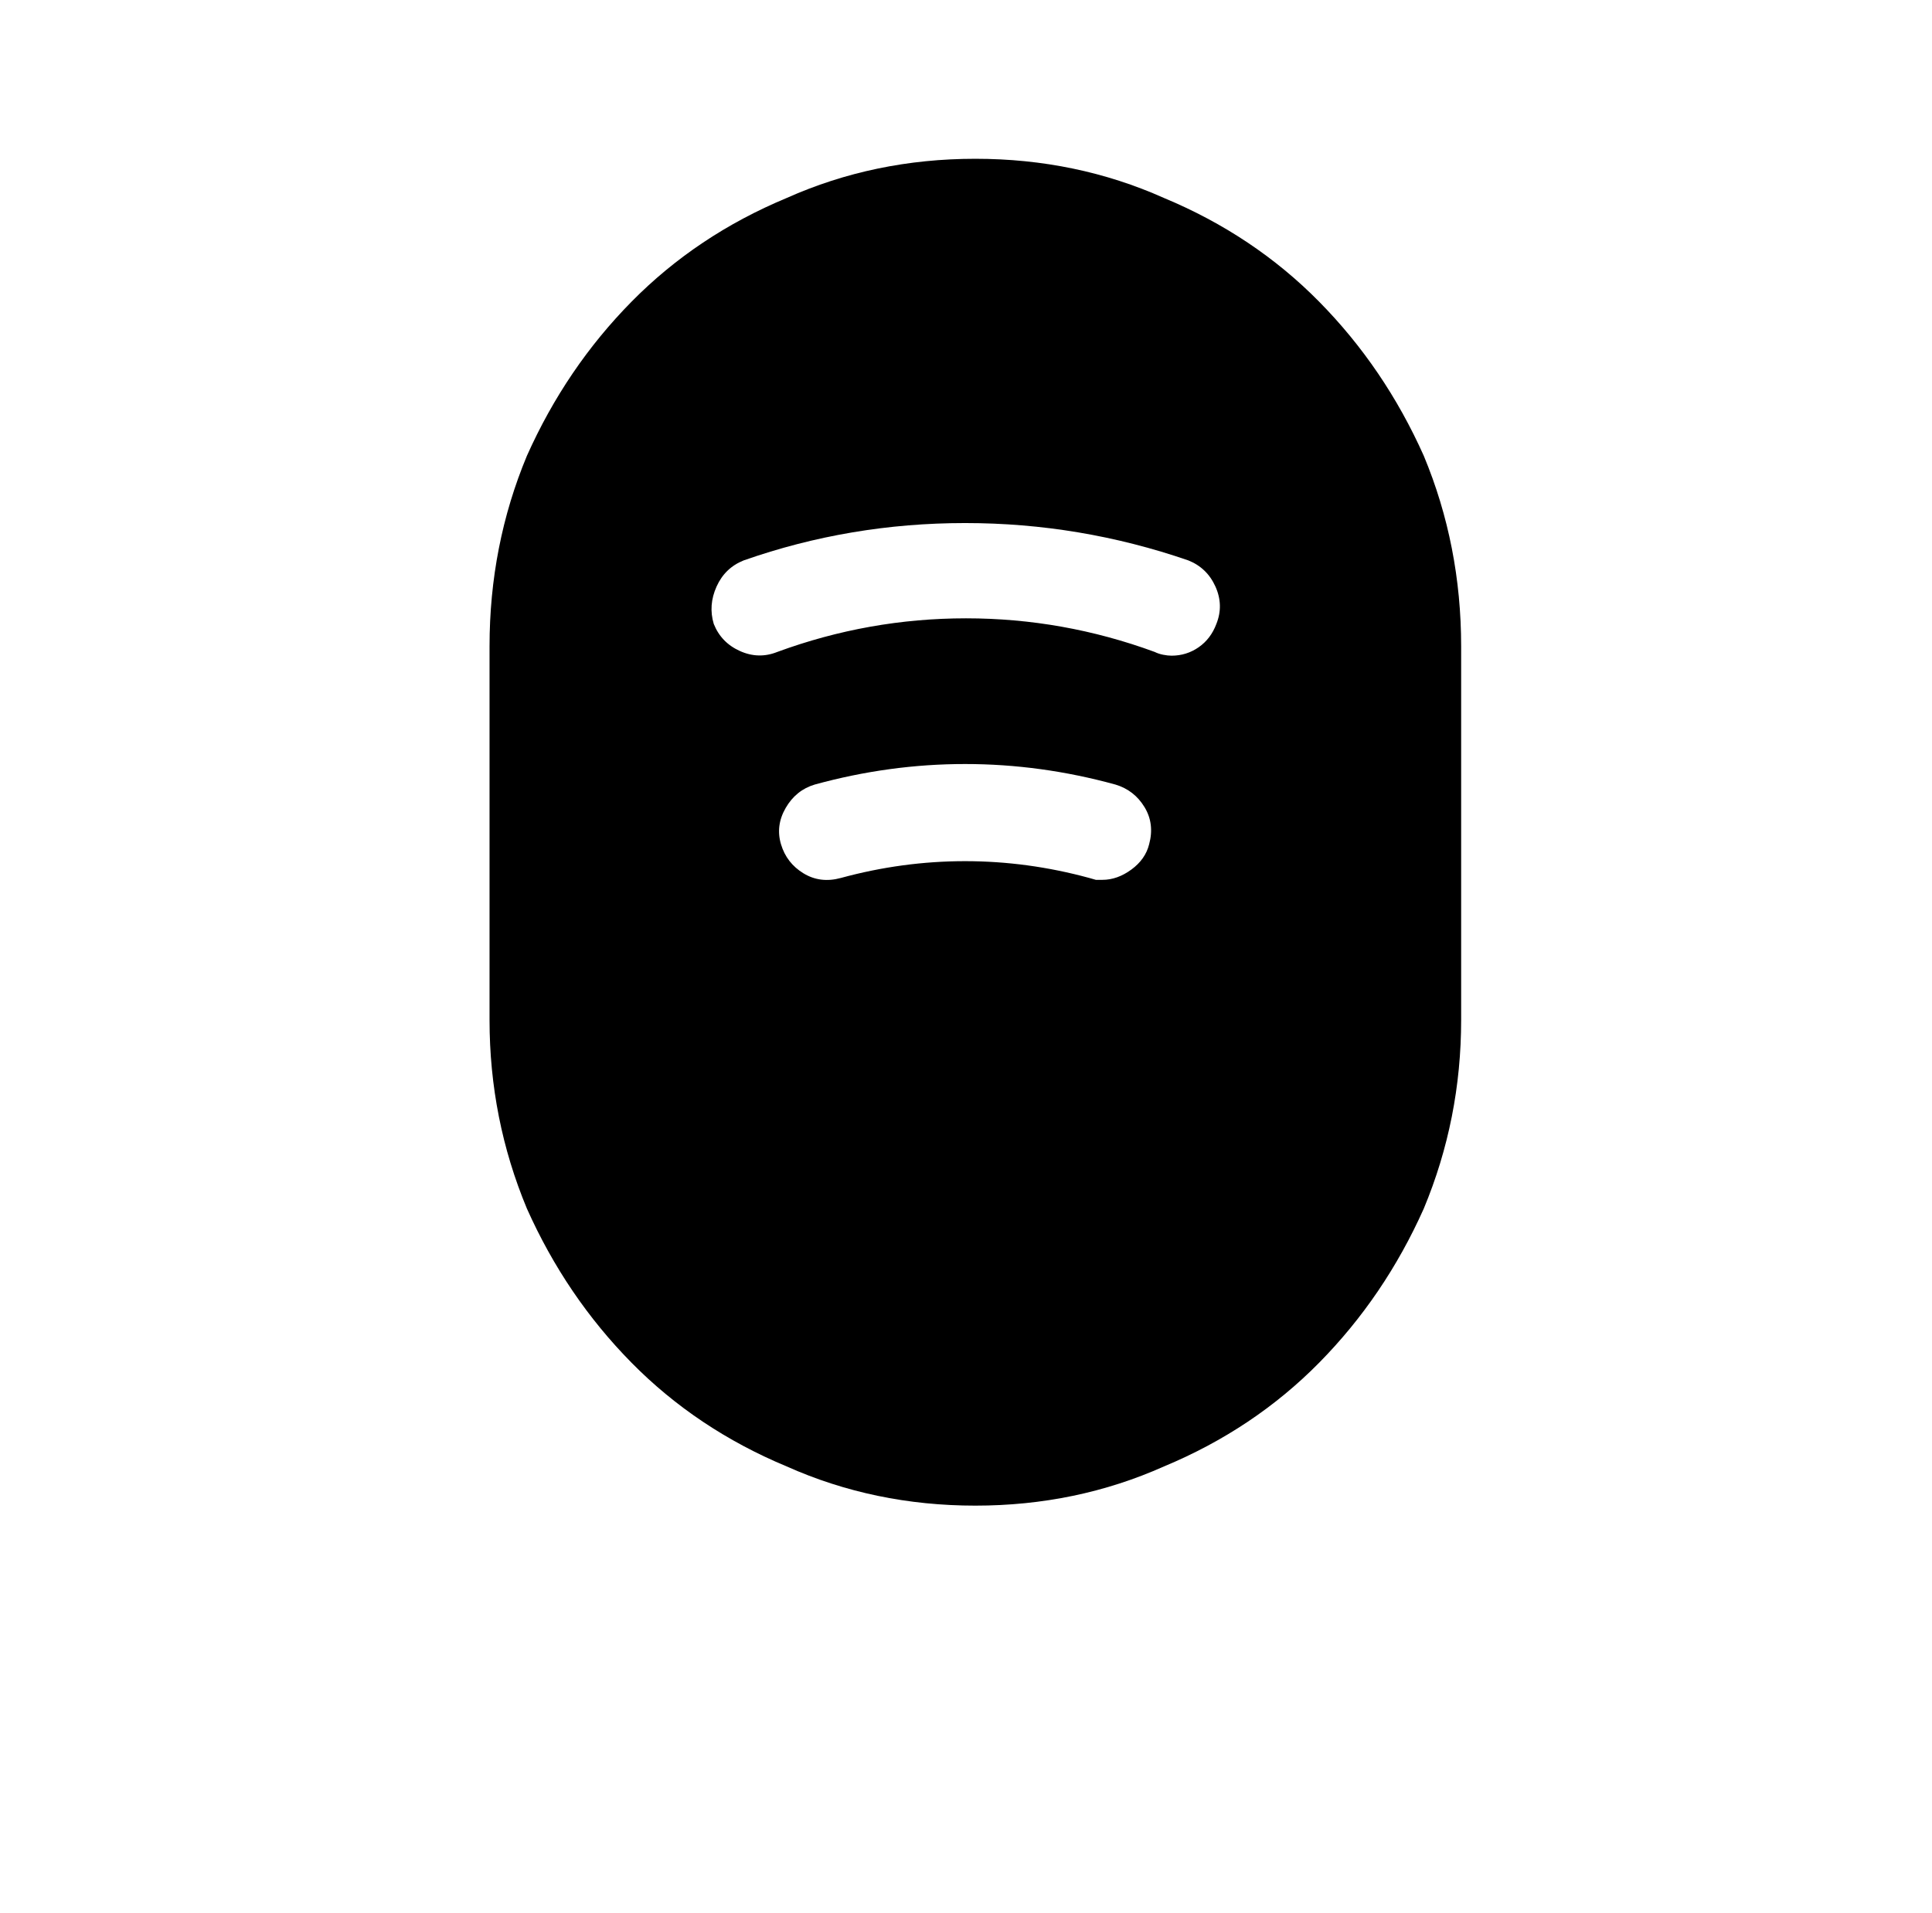 <?xml version="1.0" standalone="no"?>
<!DOCTYPE svg PUBLIC "-//W3C//DTD SVG 1.1//EN" "http://www.w3.org/Graphics/SVG/1.1/DTD/svg11.dtd" >
<svg xmlns="http://www.w3.org/2000/svg" xmlns:xlink="http://www.w3.org/1999/xlink" version="1.1" viewBox="-10 0 1034 1024">
   <path fill="currentColor"
d="M512 85q-54 0 -101 21q-48 20 -83 55.5t-56 82.5q-20 48 -20 102v200q0 53 20 101q21 47 56 82.5t83 55.5q47 21 101 21t101 -21q48 -20 83 -55.5t56 -82.5q20 -48 20 -101v-200q0 -54 -20 -102q-21 -47 -56 -82.5t-83 -55.5q-47 -21 -101 -21v0zM605 452q-2 8 -9.5 13.5
t-15.5 5.5h-3.5t-3.5 -1q-33 -9 -66.5 -9t-66.5 9q-11 3 -20 -2.5t-12 -15.5t2.5 -19.5t15.5 -12.5q40 -11 80.5 -11t80.5 11q10 3 15.5 12t2.5 20v0zM641 334q-3 8 -9.5 12.5t-14.5 4.5q-2 0 -4.5 -0.5t-4.5 -1.5q-49 -18 -101 -18t-101 18q-10 4 -20 -0.5t-14 -14.5
q-3 -10 1.5 -20t14.5 -14q57 -20 118.5 -20t119.5 20q10 4 14.5 14t0.5 20v0z" />
</svg>
